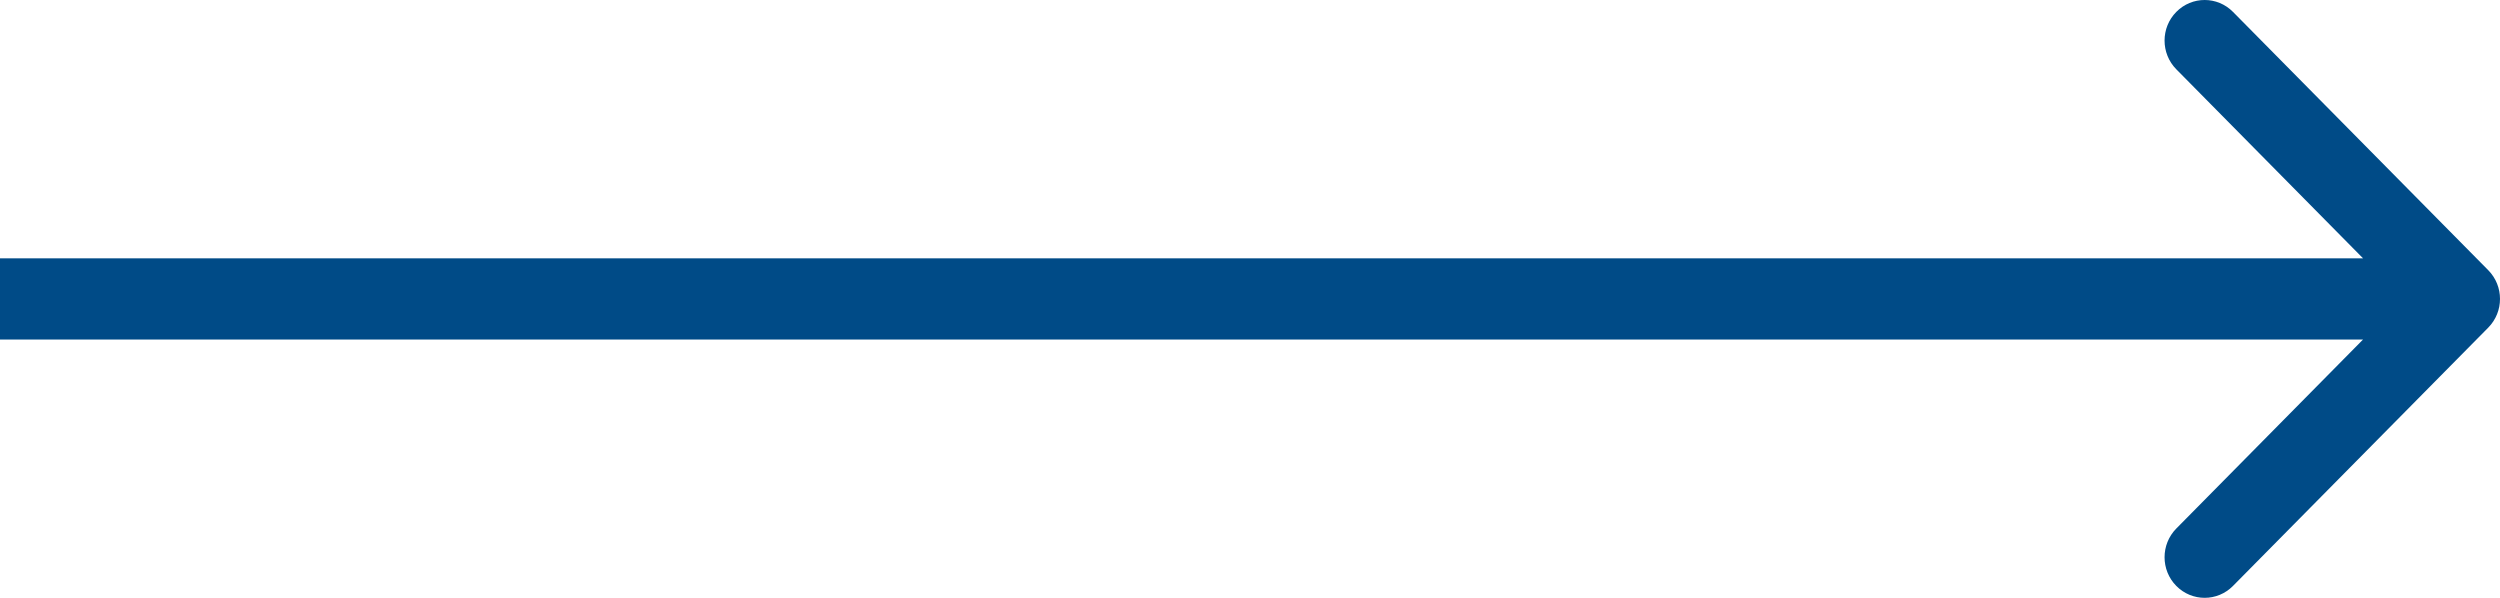 <svg width="46" height="11" viewBox="0 0 46 11" fill="none" xmlns="http://www.w3.org/2000/svg">
<path fill-rule="evenodd" clip-rule="evenodd" d="M41.087 0.219L45.784 4.972C46.072 5.264 46.072 5.736 45.784 6.028L41.087 10.781C40.799 11.073 40.332 11.073 40.044 10.781C39.756 10.49 39.756 10.017 40.044 9.725L43.48 6.247L-5.46119e-07 6.247L-4.15531e-07 4.753L43.48 4.753L40.044 1.275C39.756 0.983 39.756 0.51 40.044 0.219C40.332 -0.073 40.799 -0.073 41.087 0.219Z" fill="#004b87"/>
</svg>
